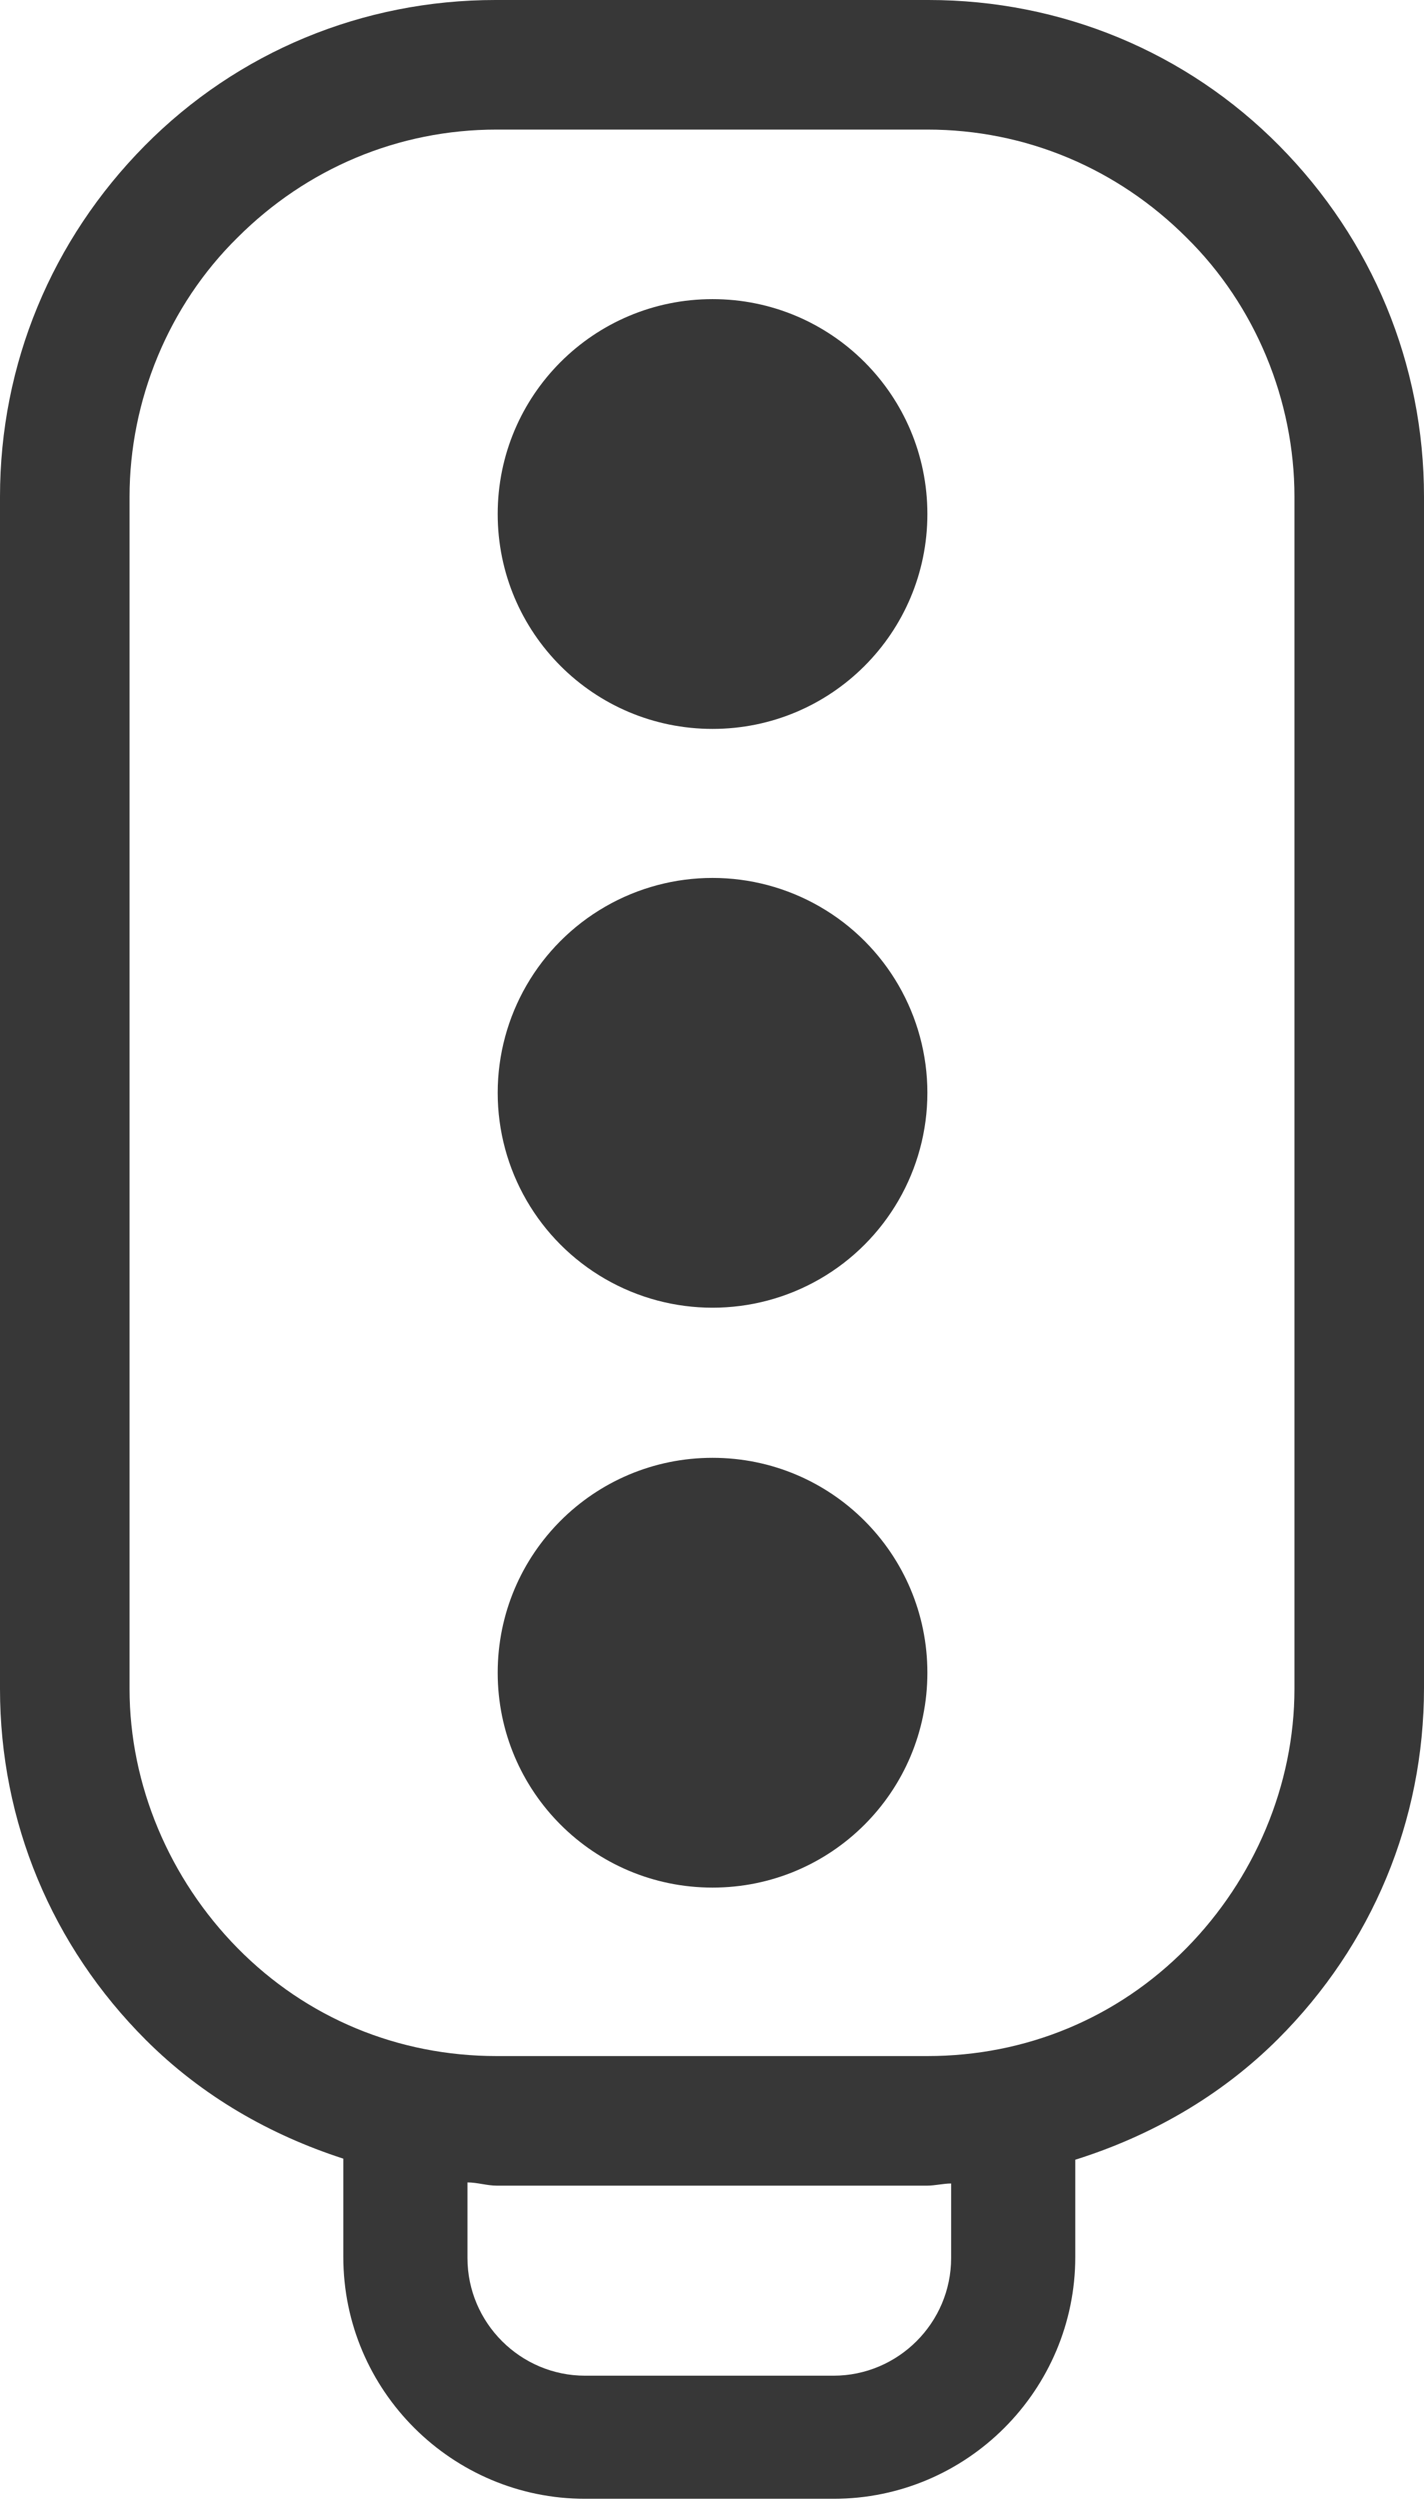 <?xml version="1.0" encoding="UTF-8"?>
<svg id="Livello_2" data-name="Livello 2" xmlns="http://www.w3.org/2000/svg" viewBox="0 0 13.19 23.15">
  <defs>
    <style>
      .cls-1 {
        fill: #373737;
      }
    </style>
  </defs>
  <g id="Livello_2-2" data-name="Livello 2">
    <g>
      <path class="cls-1" d="M11.85,1.35c-.86-.87-2.02-1.35-3.25-1.35h-4.01c-1.23,0-2.39.48-3.25,1.35-.86.87-1.34,2.02-1.34,3.25v11.04c0,1.23.48,2.38,1.35,3.25.52.52,1.15.88,1.83,1.1v.91c0,1.24,1.01,2.24,2.24,2.24h2.3c1.24,0,2.24-1.01,2.24-2.24v-.9c.7-.22,1.35-.59,1.88-1.12.87-.87,1.35-2.02,1.35-3.25V4.6c0-1.23-.48-2.38-1.34-3.25ZM8.81,20.91c0,.6-.49,1.09-1.09,1.09h-2.3c-.6,0-1.09-.49-1.09-1.09v-.7c.09,0,.18.03.27.03h3.99c.07,0,.15-.02.22-.02v.69ZM11.99,15.64c0,.89-.37,1.76-1,2.4-.64.65-1.49,1-2.4,1h-3.99c-.91,0-1.76-.35-2.4-1-.63-.64-1-1.51-1-2.4V4.6c0-.89.36-1.77,1-2.4.64-.64,1.49-1,2.4-1h3.99c.91,0,1.76.36,2.4,1,.64.63,1,1.51,1,2.4v11.04Z"/>
      <path class="cls-1" d="M6.6,13.5c-1.1,0-1.99.89-1.99,1.99s.89,1.99,1.99,1.99,1.99-.89,1.99-1.99-.89-1.99-1.99-1.99Z"/>
      <circle class="cls-1" cx="6.6" cy="10.12" r="1.99"/>
      <path class="cls-1" d="M6.6,2.77c-1.1,0-1.99.89-1.99,1.99s.89,1.99,1.99,1.99,1.99-.89,1.99-1.99-.89-1.99-1.99-1.99Z"/>
    </g>
  </g>
</svg>
